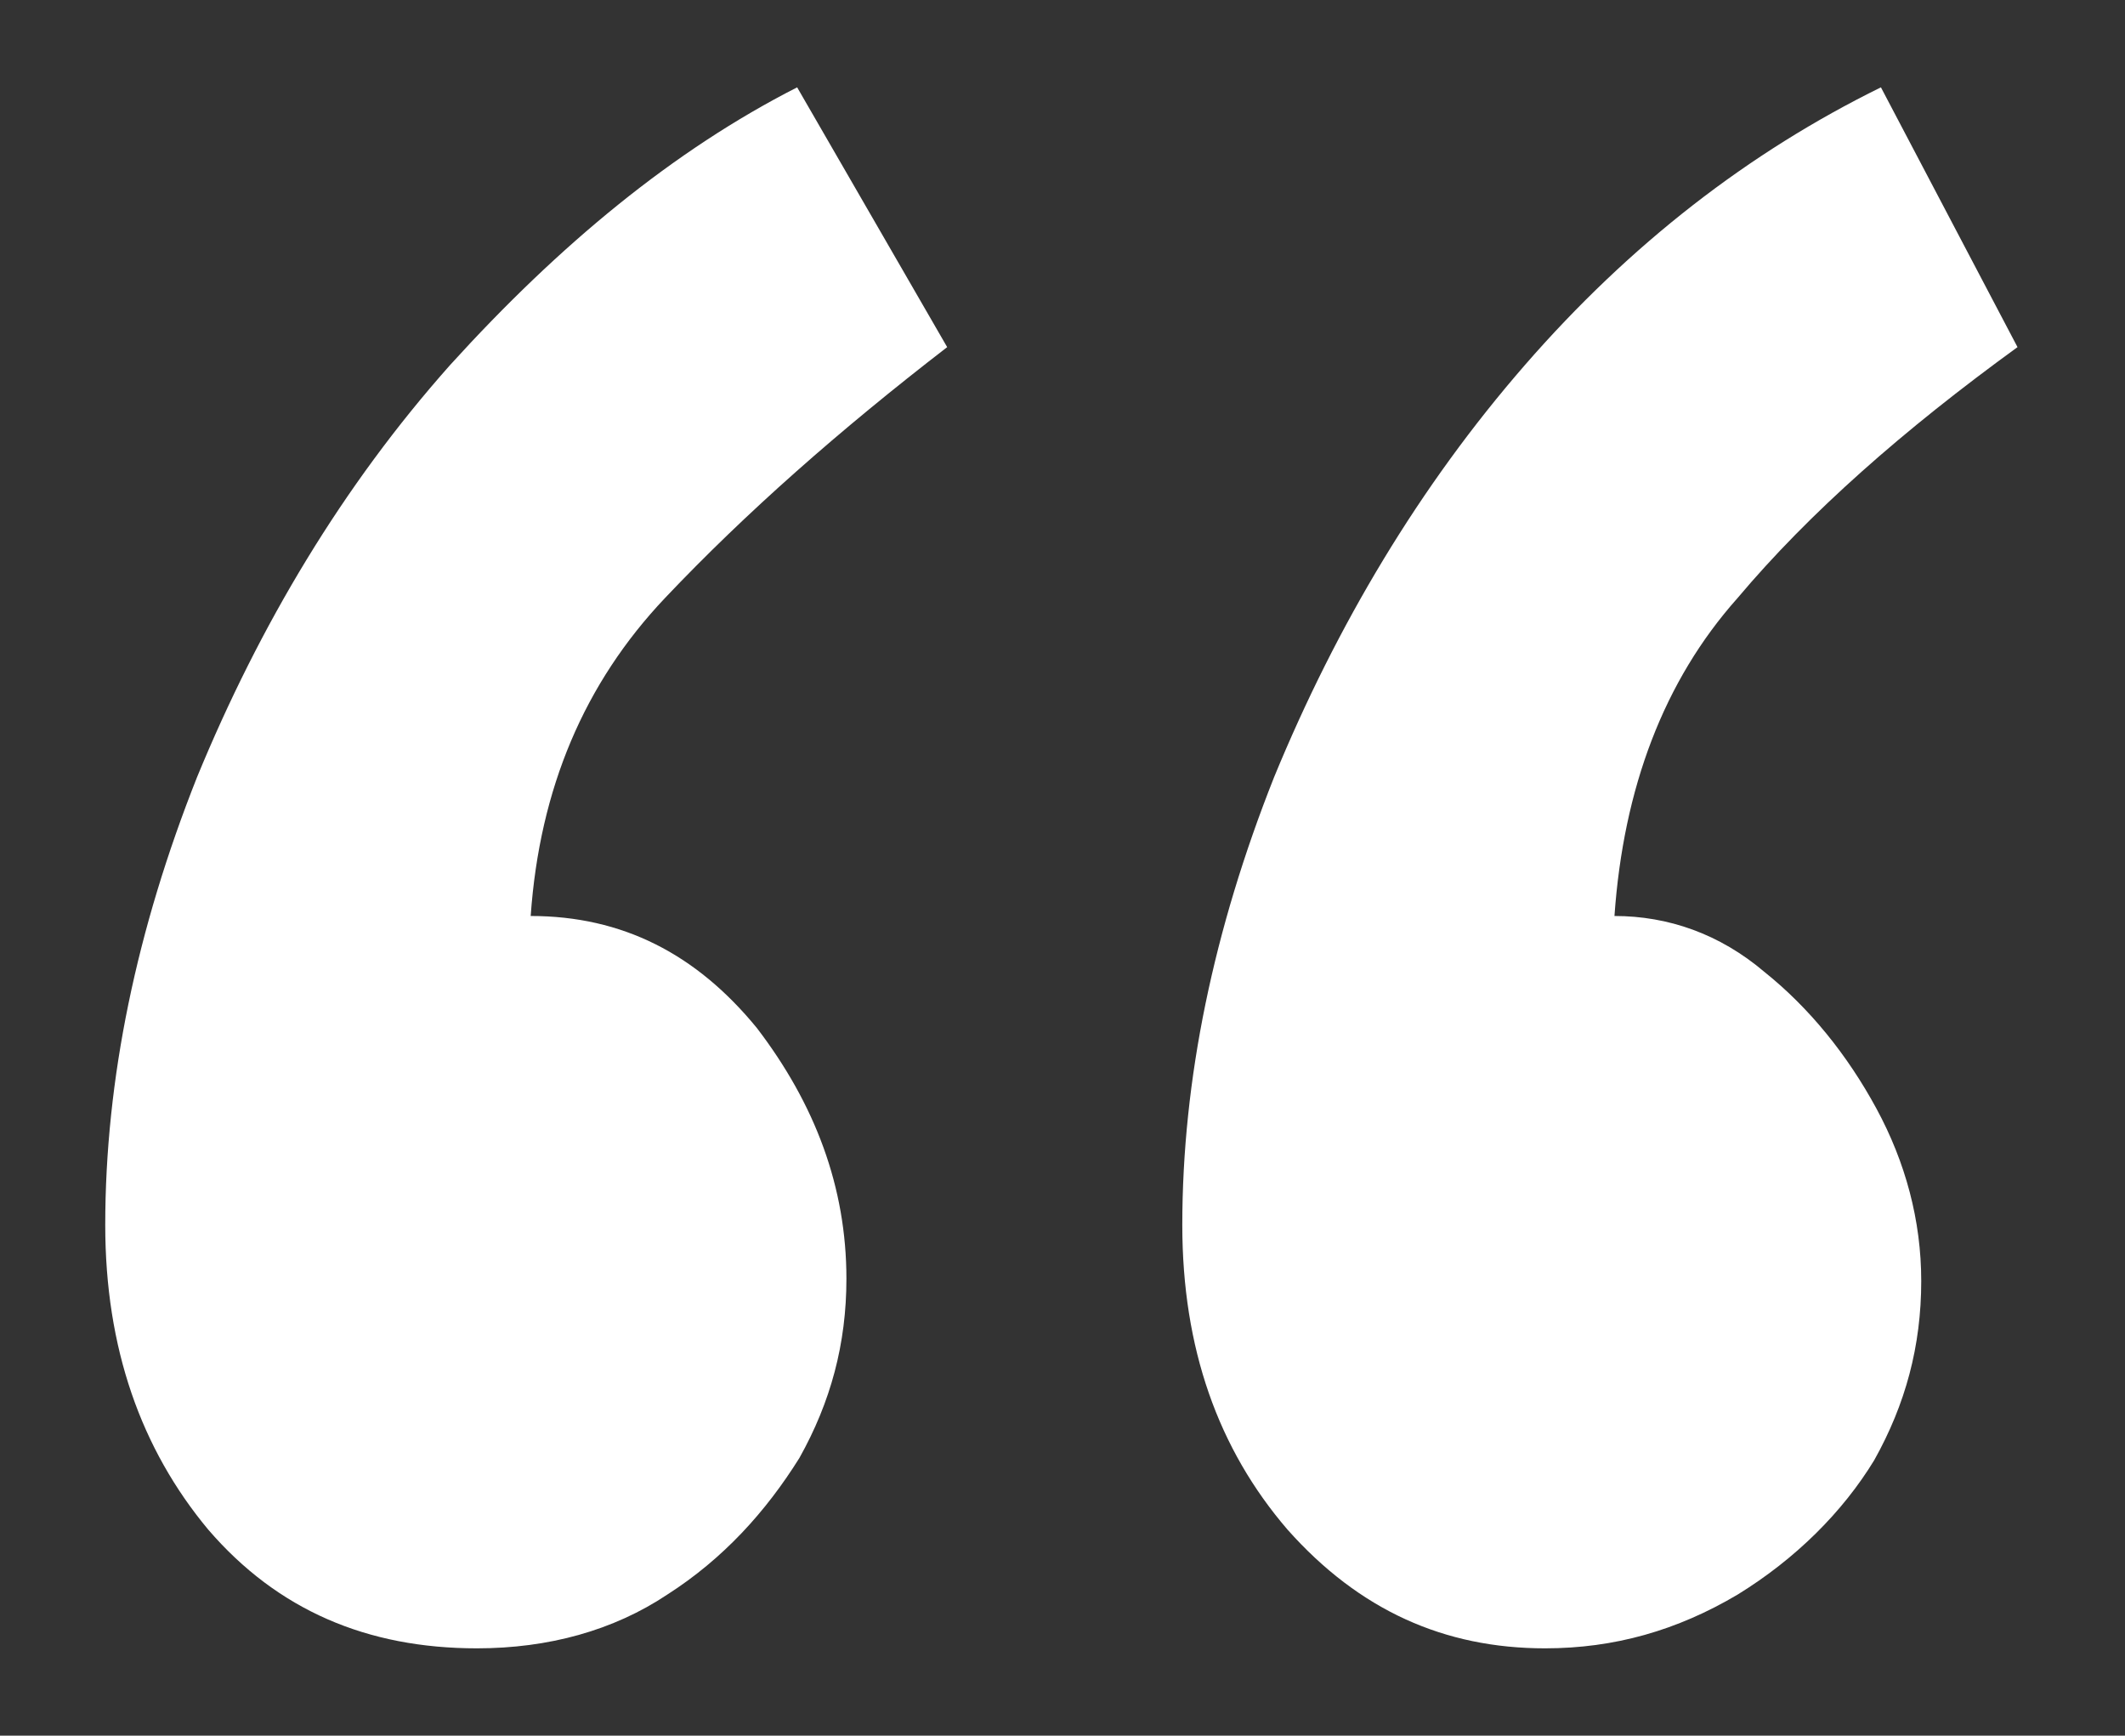 <?xml version="1.0" encoding="utf-8"?>
<!-- Generator: Adobe Illustrator 27.1.1, SVG Export Plug-In . SVG Version: 6.00 Build 0)  -->
<svg version="1.1" id="Lager_1" xmlns="http://www.w3.org/2000/svg" xmlns:xlink="http://www.w3.org/1999/xlink" x="0px" y="0px"
	 viewBox="0 0 9.49 7.75" enable-background="new 0 0 9.49 7.75" xml:space="preserve">
<rect x="0" y="0" width="9.49" height="7.75" fill="#333333" stroke="none"/>
<g>
	<path fill="#FFFFFF" d="M0.93,6.83C0.63,6.47,0.47,6.02,0.47,5.47c0-0.65,0.14-1.32,0.41-2c0.28-0.68,0.65-1.3,1.13-1.84
		C2.5,1.09,3.01,0.67,3.56,0.39l0.67,1.16C3.75,1.92,3.33,2.29,2.97,2.67c-0.36,0.38-0.56,0.85-0.6,1.42c0.41,0,0.74,0.17,1.01,0.5
		c0.26,0.34,0.4,0.71,0.4,1.12c0,0.29-0.07,0.55-0.21,0.8C3.42,6.75,3.23,6.96,2.98,7.12C2.74,7.28,2.45,7.36,2.13,7.36
		C1.64,7.36,1.24,7.19,0.93,6.83z M5.75,6.83C5.44,6.47,5.28,6.02,5.28,5.47c0-0.65,0.14-1.32,0.41-2c0.28-0.68,0.65-1.3,1.12-1.84
		c0.47-0.54,1-0.95,1.59-1.24l0.61,1.16C8.5,1.92,8.08,2.29,7.76,2.67C7.43,3.04,7.25,3.52,7.21,4.09c0.24,0,0.47,0.08,0.67,0.25
		c0.2,0.16,0.37,0.37,0.5,0.61c0.13,0.24,0.2,0.5,0.2,0.77c0,0.29-0.07,0.55-0.21,0.8C8.23,6.75,8.02,6.96,7.76,7.12
		C7.49,7.28,7.21,7.36,6.9,7.36C6.45,7.36,6.07,7.19,5.75,6.83z"/>
</g>
</svg>

